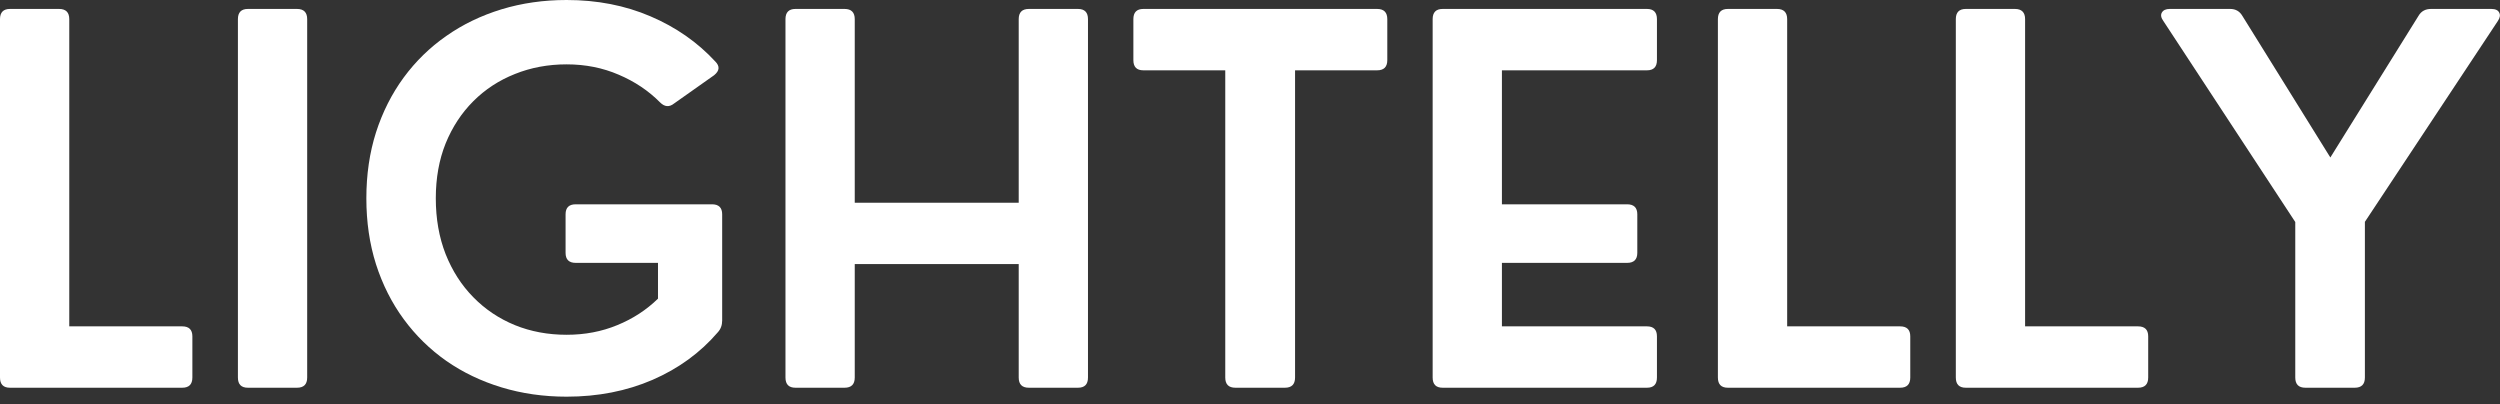 <svg xmlns="http://www.w3.org/2000/svg" fill="none" viewBox="0 0 297 48" height="48" width="297">
<rect x="0" y="0" width="297" height="48" fill="#333333" stroke="none"/>
<path fill="white" d="M21.646 46.062H1.188C0.396 46.062 0 45.661 0 44.854V2.271C0 1.469 0.396 1.062 1.188 1.062H7.021C7.823 1.062 8.229 1.469 8.229 2.271V38.771H21.646C22.448 38.771 22.854 39.167 22.854 39.958V44.854C22.854 45.661 22.448 46.062 21.646 46.062Z"></path>
<path fill="white" d="M35.285 46.062H29.451C28.66 46.062 28.264 45.661 28.264 44.854V2.271C28.264 1.469 28.66 1.062 29.451 1.062H35.285C36.087 1.062 36.493 1.469 36.493 2.271V44.854C36.493 45.661 36.087 46.062 35.285 46.062Z"></path>
<path fill="white" d="M67.315 47.125C64.576 47.125 62.003 46.755 59.586 46.021C57.169 45.286 54.982 44.24 53.023 42.875C51.065 41.5 49.378 39.849 47.961 37.917C46.544 35.99 45.445 33.812 44.669 31.396C43.904 28.979 43.523 26.37 43.523 23.562C43.523 20.745 43.904 18.135 44.669 15.729C45.445 13.312 46.544 11.141 47.961 9.208C49.378 7.281 51.065 5.635 53.023 4.271C54.982 2.896 57.169 1.844 59.586 1.104C62.003 0.37 64.576 0 67.315 0C70.94 0 74.258 0.646 77.273 1.938C80.299 3.229 82.867 5.021 84.982 7.312C85.534 7.87 85.487 8.411 84.836 8.938L80.086 12.292C79.513 12.75 78.961 12.708 78.419 12.167C77.044 10.781 75.404 9.682 73.503 8.875C71.612 8.057 69.549 7.646 67.315 7.646C65.107 7.646 63.055 8.031 61.169 8.792C59.279 9.542 57.633 10.62 56.232 12.021C54.825 13.427 53.732 15.099 52.94 17.042C52.159 18.99 51.773 21.162 51.773 23.562C51.773 25.979 52.159 28.188 52.94 30.188C53.732 32.177 54.825 33.885 56.232 35.312C57.633 36.745 59.279 37.849 61.169 38.625C63.055 39.391 65.107 39.771 67.315 39.771C69.482 39.771 71.487 39.391 73.336 38.625C75.195 37.865 76.805 36.812 78.169 35.479V31.229H68.398C67.591 31.229 67.19 30.833 67.19 30.042V25.458C67.19 24.667 67.591 24.271 68.398 24.271H84.586C85.388 24.271 85.794 24.667 85.794 25.458V38.083C85.794 38.641 85.617 39.104 85.273 39.479C83.201 41.896 80.617 43.781 77.523 45.125C74.44 46.458 71.034 47.125 67.315 47.125Z"></path>
<path fill="white" d="M100.335 46.062H94.502C93.71 46.062 93.314 45.661 93.314 44.854V2.271C93.314 1.469 93.71 1.062 94.502 1.062H100.335C101.137 1.062 101.544 1.469 101.544 2.271V24.083H121.023V2.271C121.023 1.469 121.424 1.062 122.231 1.062H128.064C128.856 1.062 129.252 1.469 129.252 2.271V44.854C129.252 45.661 128.856 46.062 128.064 46.062H122.231C121.424 46.062 121.023 45.661 121.023 44.854V31.375H101.544V44.854C101.544 45.661 101.137 46.062 100.335 46.062Z"></path>
<path fill="white" d="M152.645 46.062H146.77C145.962 46.062 145.561 45.661 145.561 44.854V8.354H135.832C135.04 8.354 134.645 7.953 134.645 7.146V2.271C134.645 1.469 135.04 1.062 135.832 1.062H163.603C164.405 1.062 164.811 1.469 164.811 2.271V7.146C164.811 7.953 164.405 8.354 163.603 8.354H153.853V44.854C153.853 45.661 153.447 46.062 152.645 46.062Z"></path>
<path fill="white" d="M195.658 46.062H171.387C170.595 46.062 170.199 45.661 170.199 44.854V2.271C170.199 1.469 170.595 1.062 171.387 1.062H195.658C196.449 1.062 196.845 1.469 196.845 2.271V7.146C196.845 7.953 196.449 8.354 195.658 8.354H178.428V24.271H193.303C194.105 24.271 194.512 24.667 194.512 25.458V30.042C194.512 30.833 194.105 31.229 193.303 31.229H178.428V38.771H195.658C196.449 38.771 196.845 39.167 196.845 39.958V44.854C196.845 45.661 196.449 46.062 195.658 46.062Z"></path>
<path fill="white" d="M225.732 46.062H205.273C204.482 46.062 204.086 45.661 204.086 44.854V2.271C204.086 1.469 204.482 1.062 205.273 1.062H211.107C211.909 1.062 212.315 1.469 212.315 2.271V38.771H225.732C226.534 38.771 226.94 39.167 226.94 39.958V44.854C226.94 45.661 226.534 46.062 225.732 46.062Z"></path>
<path fill="white" d="M253.997 46.062H233.539C232.747 46.062 232.352 45.661 232.352 44.854V2.271C232.352 1.469 232.747 1.062 233.539 1.062H239.372C240.174 1.062 240.581 1.469 240.581 2.271V38.771H253.997C254.799 38.771 255.206 39.167 255.206 39.958V44.854C255.206 45.661 254.799 46.062 253.997 46.062Z"></path>
<path fill="white" d="M279.741 46.062H273.886C273.079 46.062 272.678 45.661 272.678 44.854V26.375L257.011 2.5C256.73 2.115 256.668 1.781 256.824 1.5C256.991 1.208 257.303 1.062 257.761 1.062H264.949C265.584 1.062 266.064 1.333 266.386 1.875L276.845 18.708L287.324 1.875C287.642 1.333 288.136 1.062 288.803 1.062H295.97C296.454 1.062 296.767 1.208 296.907 1.5C297.058 1.781 297.001 2.115 296.741 2.5L280.949 26.354V44.854C280.949 45.661 280.543 46.062 279.741 46.062Z"></path>
</svg>
